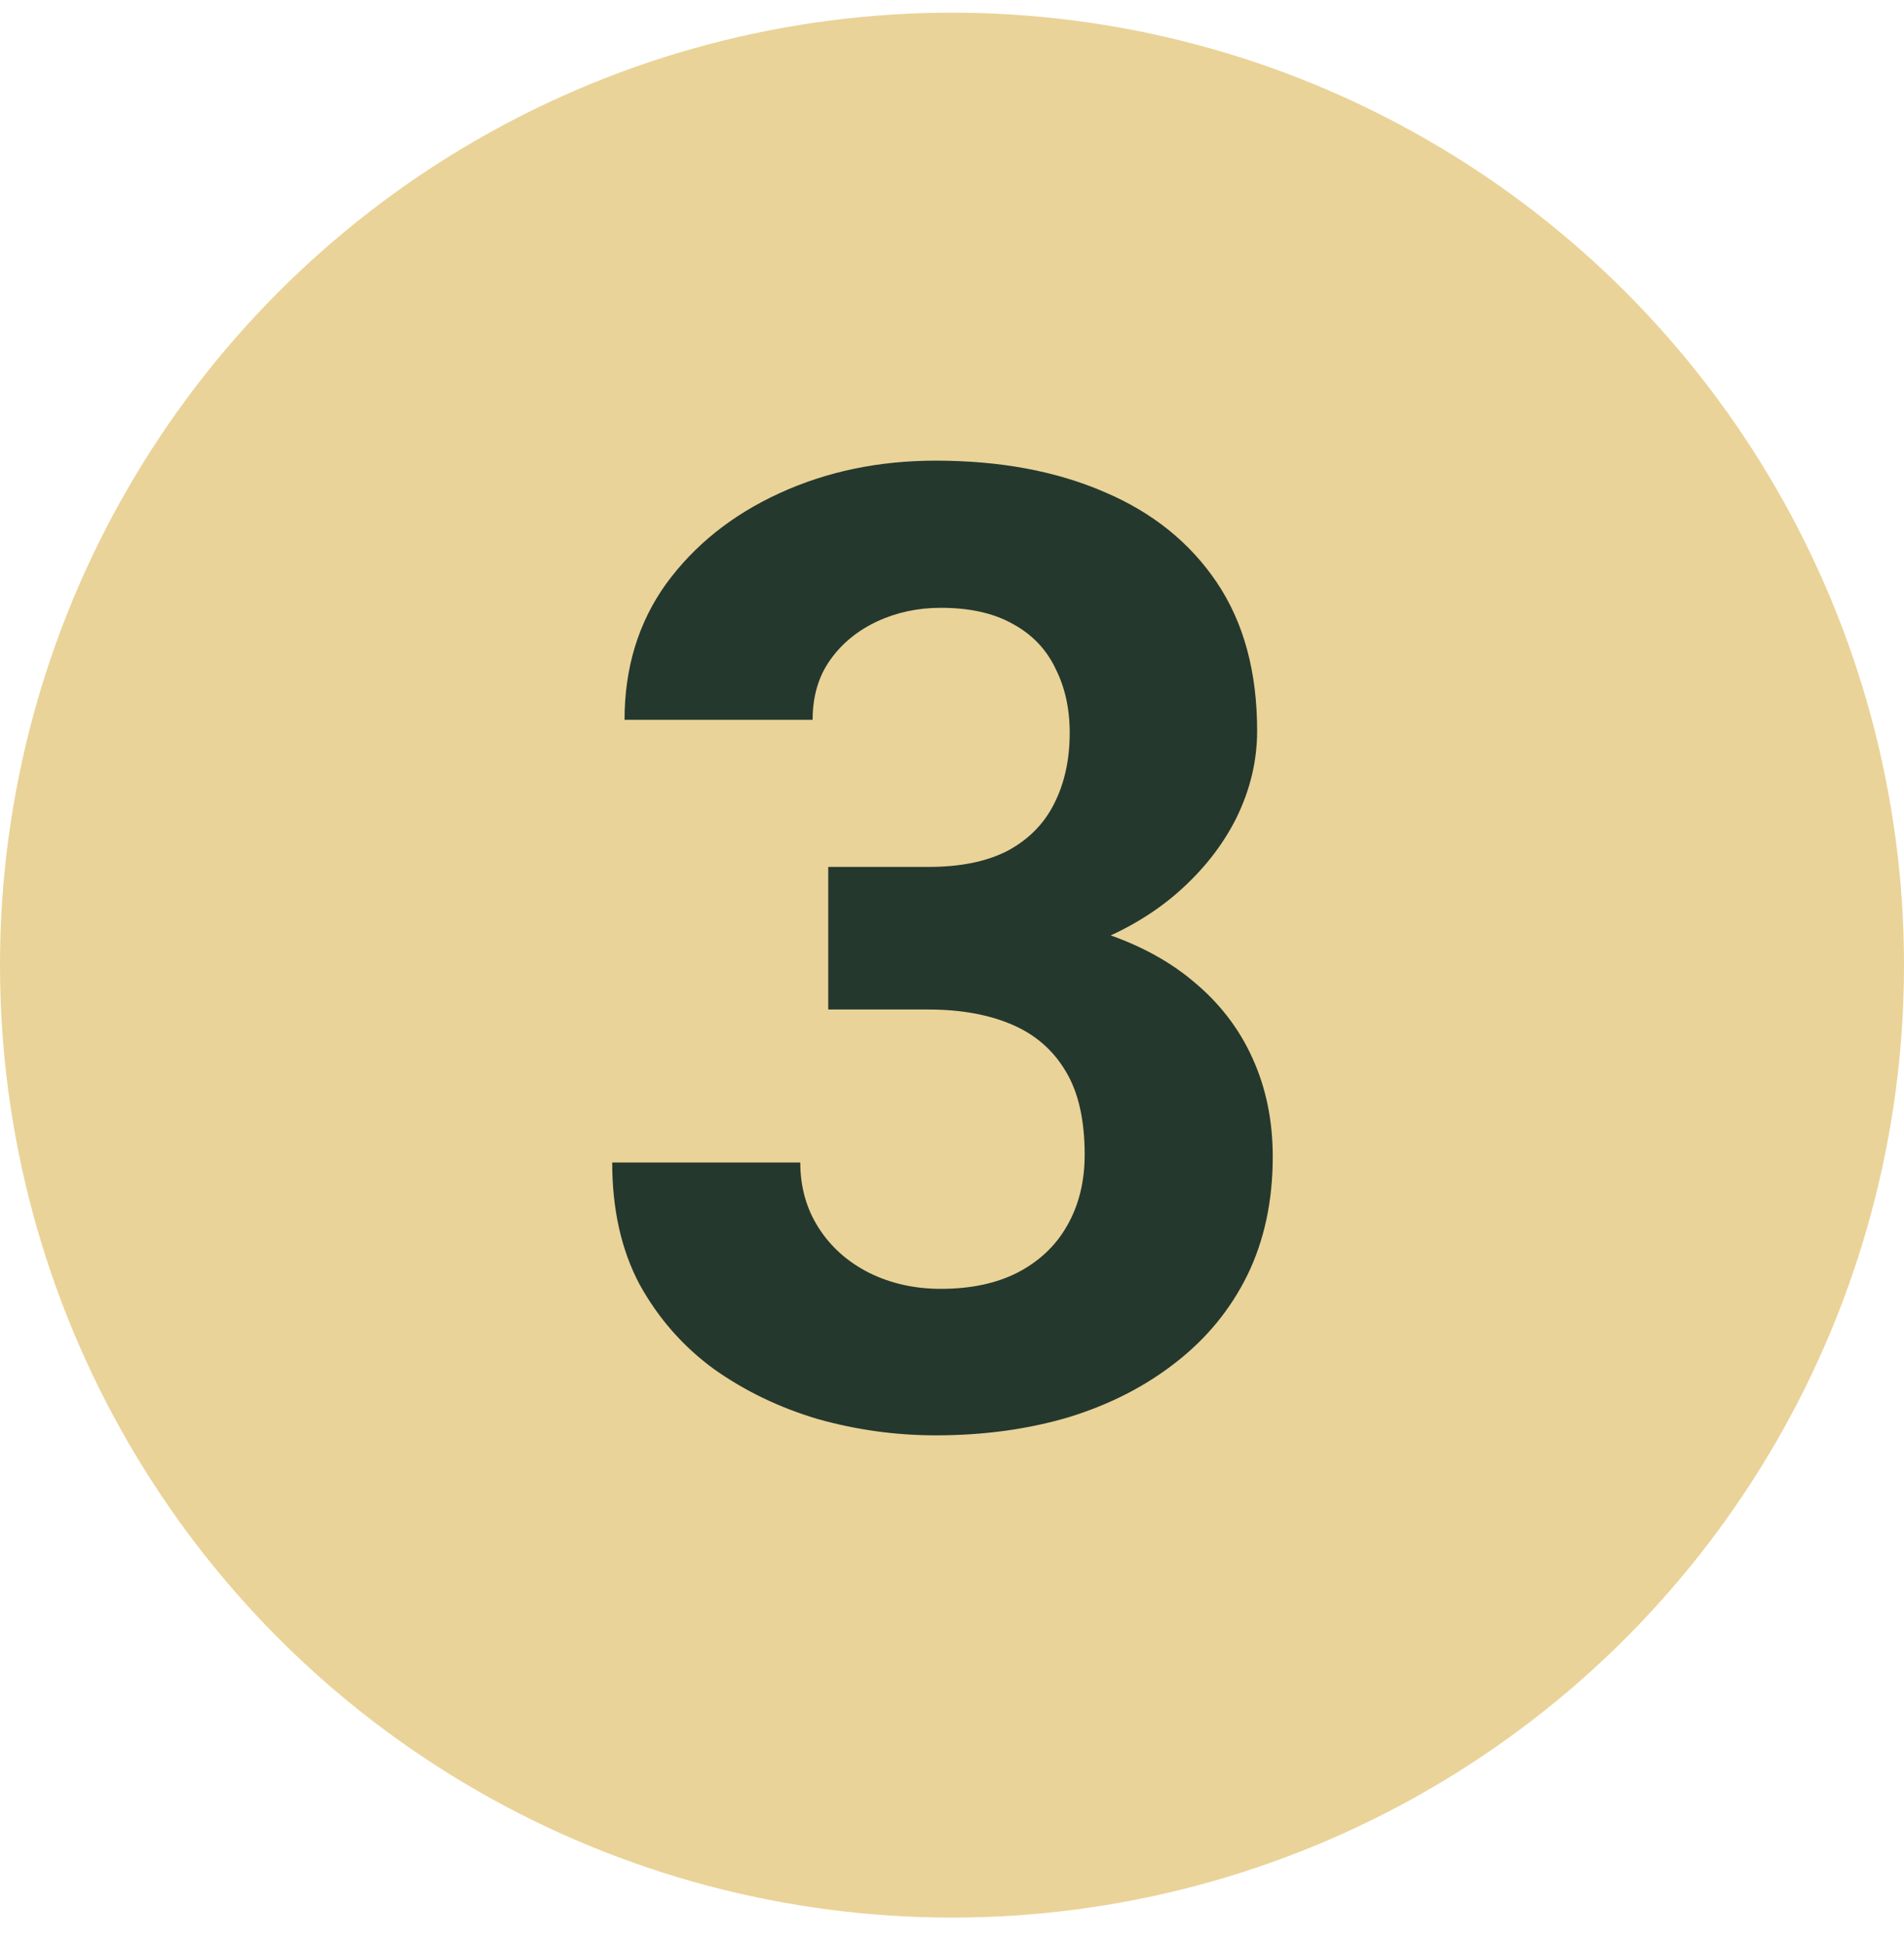 <svg xmlns="http://www.w3.org/2000/svg" width="50" height="51" viewBox="0 0 50 51" fill="none"><circle cx="25" cy="25.333" r="25" fill="#EAD398"></circle><path d="M21.75 22.755H24.382C25.225 22.755 25.92 22.613 26.467 22.328C27.014 22.032 27.419 21.622 27.681 21.098C27.954 20.562 28.091 19.941 28.091 19.235C28.091 18.597 27.965 18.033 27.715 17.543C27.476 17.042 27.105 16.654 26.604 16.381C26.103 16.096 25.47 15.954 24.707 15.954C24.103 15.954 23.545 16.073 23.032 16.312C22.52 16.552 22.109 16.888 21.802 17.321C21.494 17.754 21.34 18.278 21.34 18.893H16.401C16.401 17.526 16.766 16.335 17.495 15.321C18.236 14.307 19.227 13.515 20.469 12.946C21.711 12.376 23.078 12.091 24.57 12.091C26.256 12.091 27.732 12.365 28.997 12.912C30.261 13.447 31.247 14.239 31.953 15.287C32.66 16.335 33.013 17.634 33.013 19.184C33.013 19.97 32.83 20.733 32.466 21.474C32.101 22.203 31.577 22.864 30.894 23.456C30.221 24.037 29.401 24.504 28.433 24.857C27.464 25.199 26.376 25.37 25.169 25.37H21.75V22.755ZM21.75 26.498V23.952H25.169C26.524 23.952 27.715 24.105 28.74 24.413C29.766 24.721 30.626 25.165 31.321 25.746C32.016 26.316 32.54 26.994 32.893 27.78C33.246 28.555 33.423 29.415 33.423 30.36C33.423 31.523 33.201 32.559 32.756 33.471C32.312 34.371 31.685 35.134 30.877 35.761C30.079 36.387 29.145 36.866 28.074 37.196C27.003 37.515 25.835 37.675 24.57 37.675C23.522 37.675 22.491 37.532 21.477 37.248C20.474 36.951 19.563 36.513 18.743 35.932C17.934 35.339 17.284 34.599 16.794 33.71C16.316 32.81 16.077 31.745 16.077 30.514H21.016C21.016 31.152 21.175 31.722 21.494 32.223C21.813 32.724 22.252 33.117 22.81 33.402C23.38 33.687 24.012 33.83 24.707 33.83C25.493 33.83 26.165 33.687 26.724 33.402C27.293 33.106 27.726 32.696 28.023 32.172C28.33 31.636 28.484 31.015 28.484 30.309C28.484 29.398 28.319 28.669 27.988 28.122C27.658 27.563 27.185 27.153 26.57 26.891C25.955 26.629 25.225 26.498 24.382 26.498H21.75Z" fill="#24382E"></path></svg>
